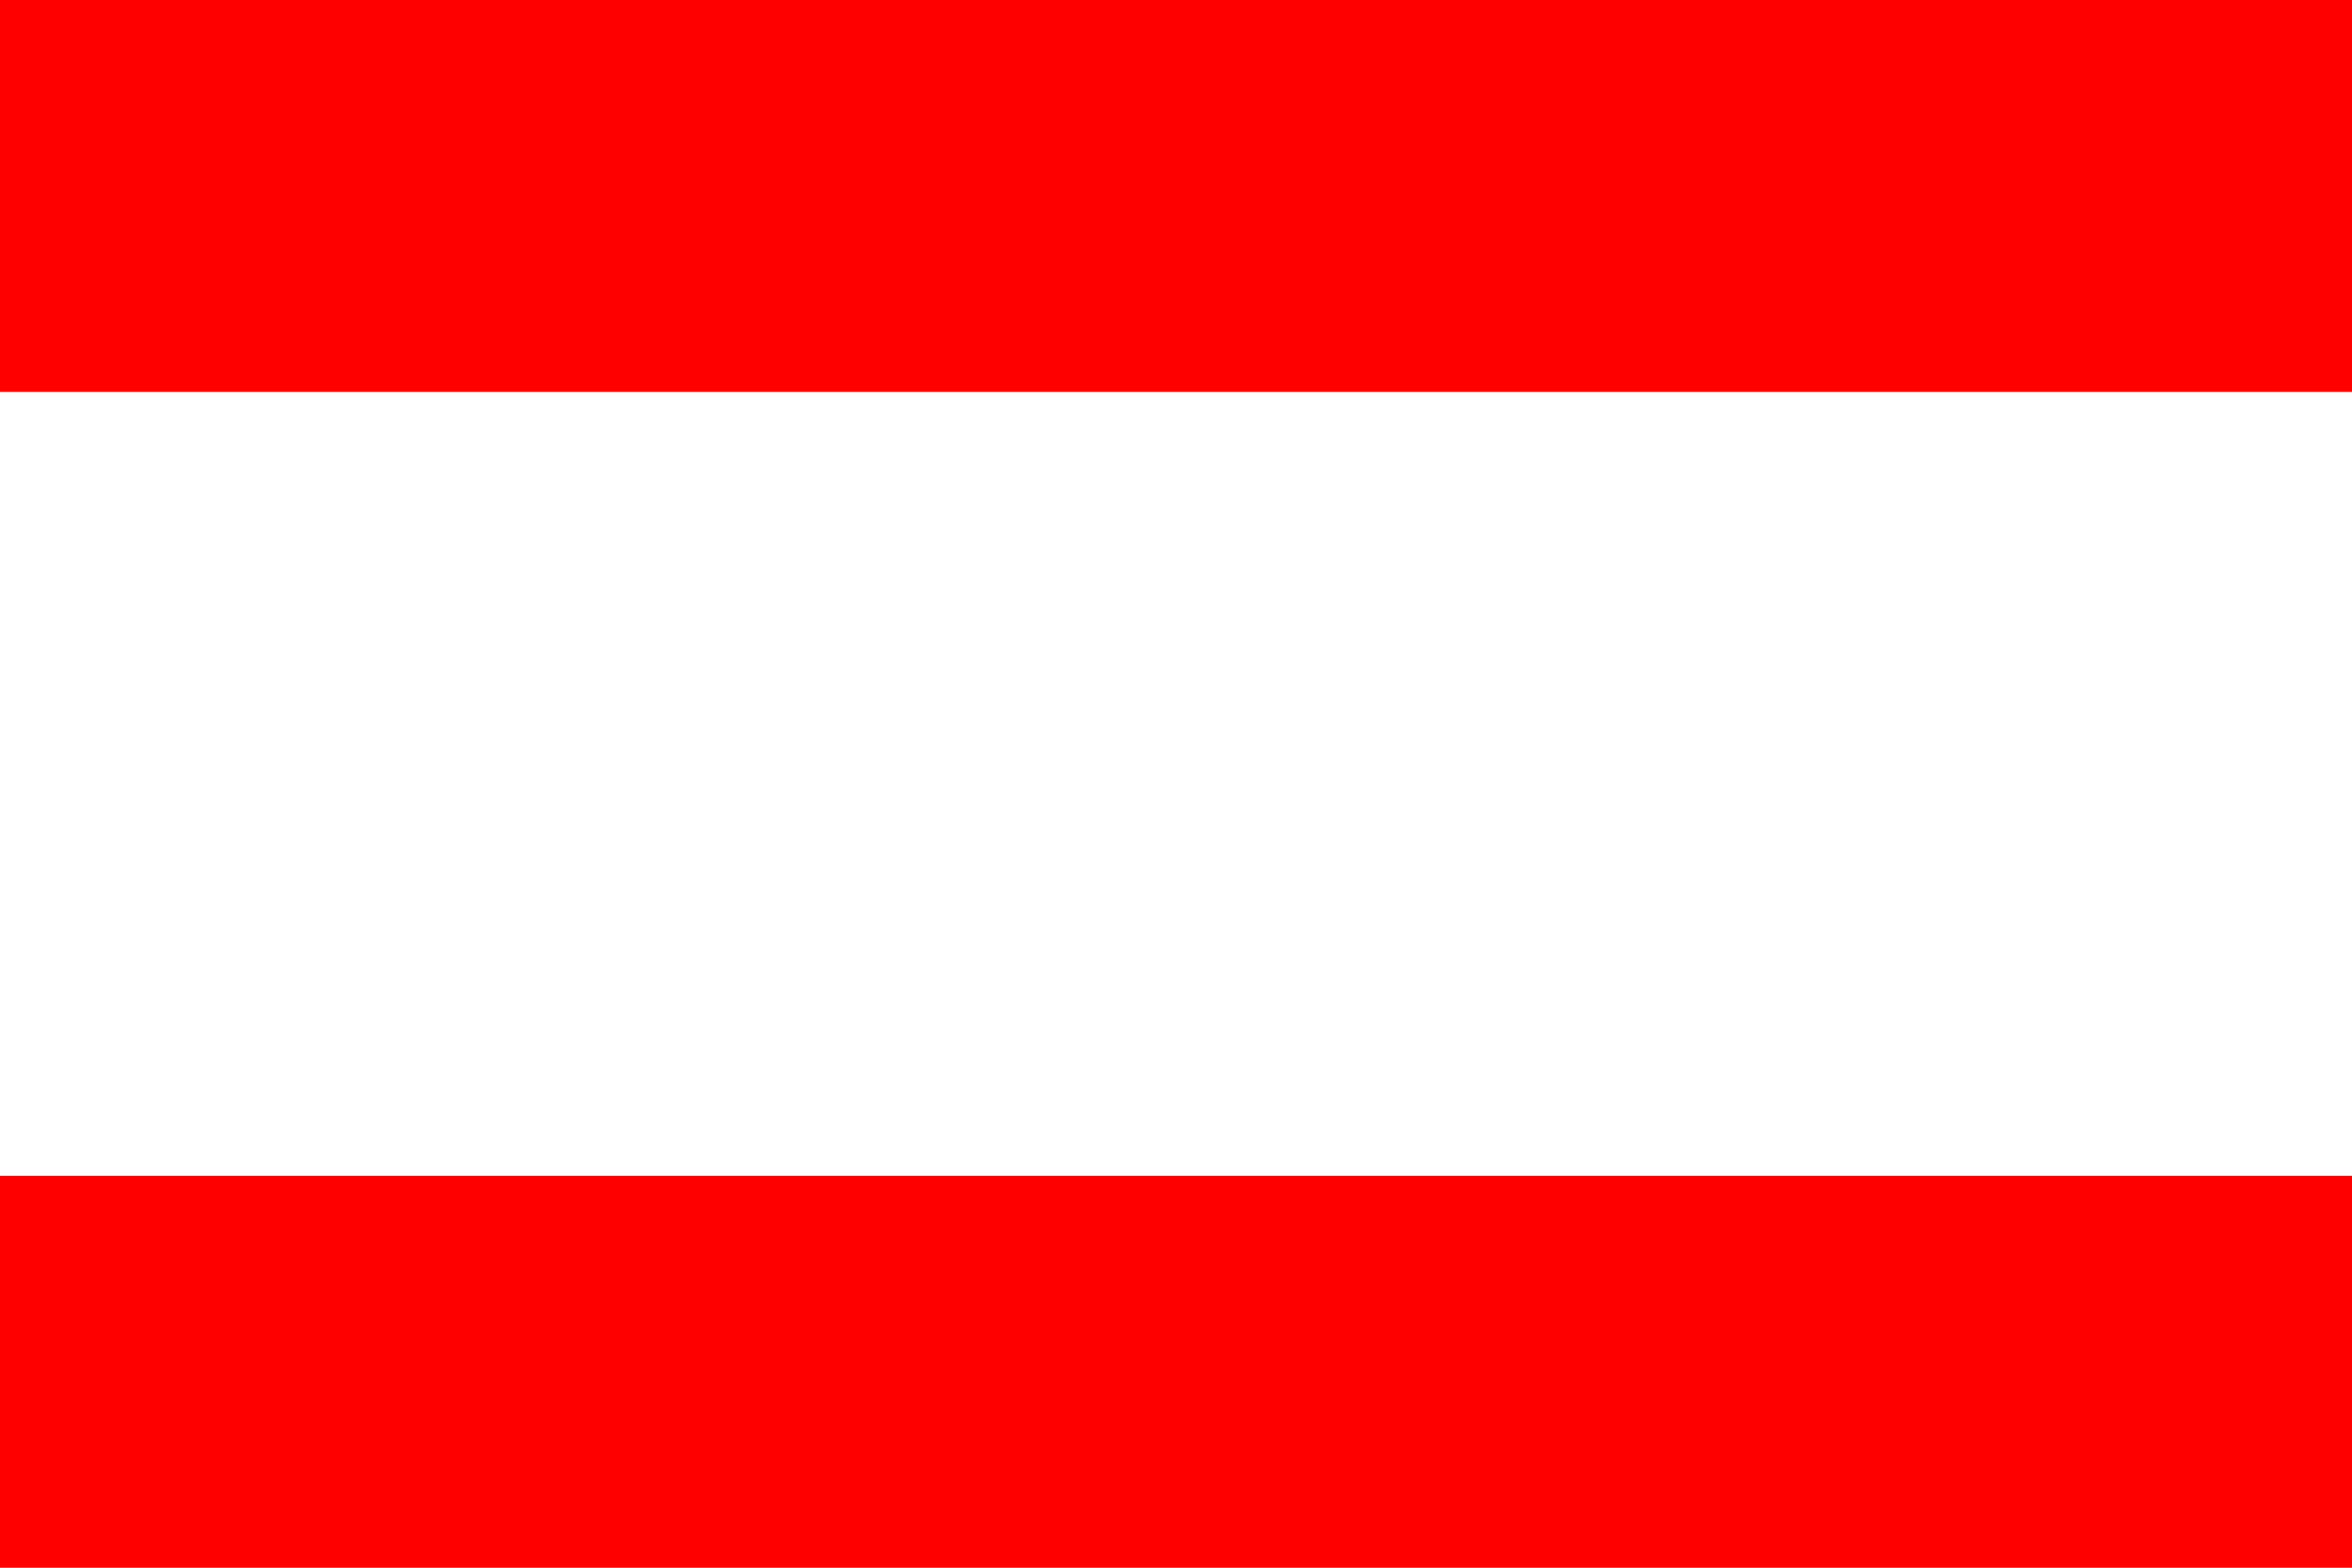 <?xml version="1.0" encoding="UTF-8" standalone="no"?>
<svg xmlns:svg="http://www.w3.org/2000/svg" xmlns="http://www.w3.org/2000/svg"
version="1.0" width="750" height="500">
<g>
<rect x="0" y="0" width="750" height="500" style="fill:white;"/>
<rect x="0" y="0" width="750" height="125" style="fill:red;"/>
<rect x="0" y="375" width="750" height="125" style="fill:red;"/>
</g>
</svg>
